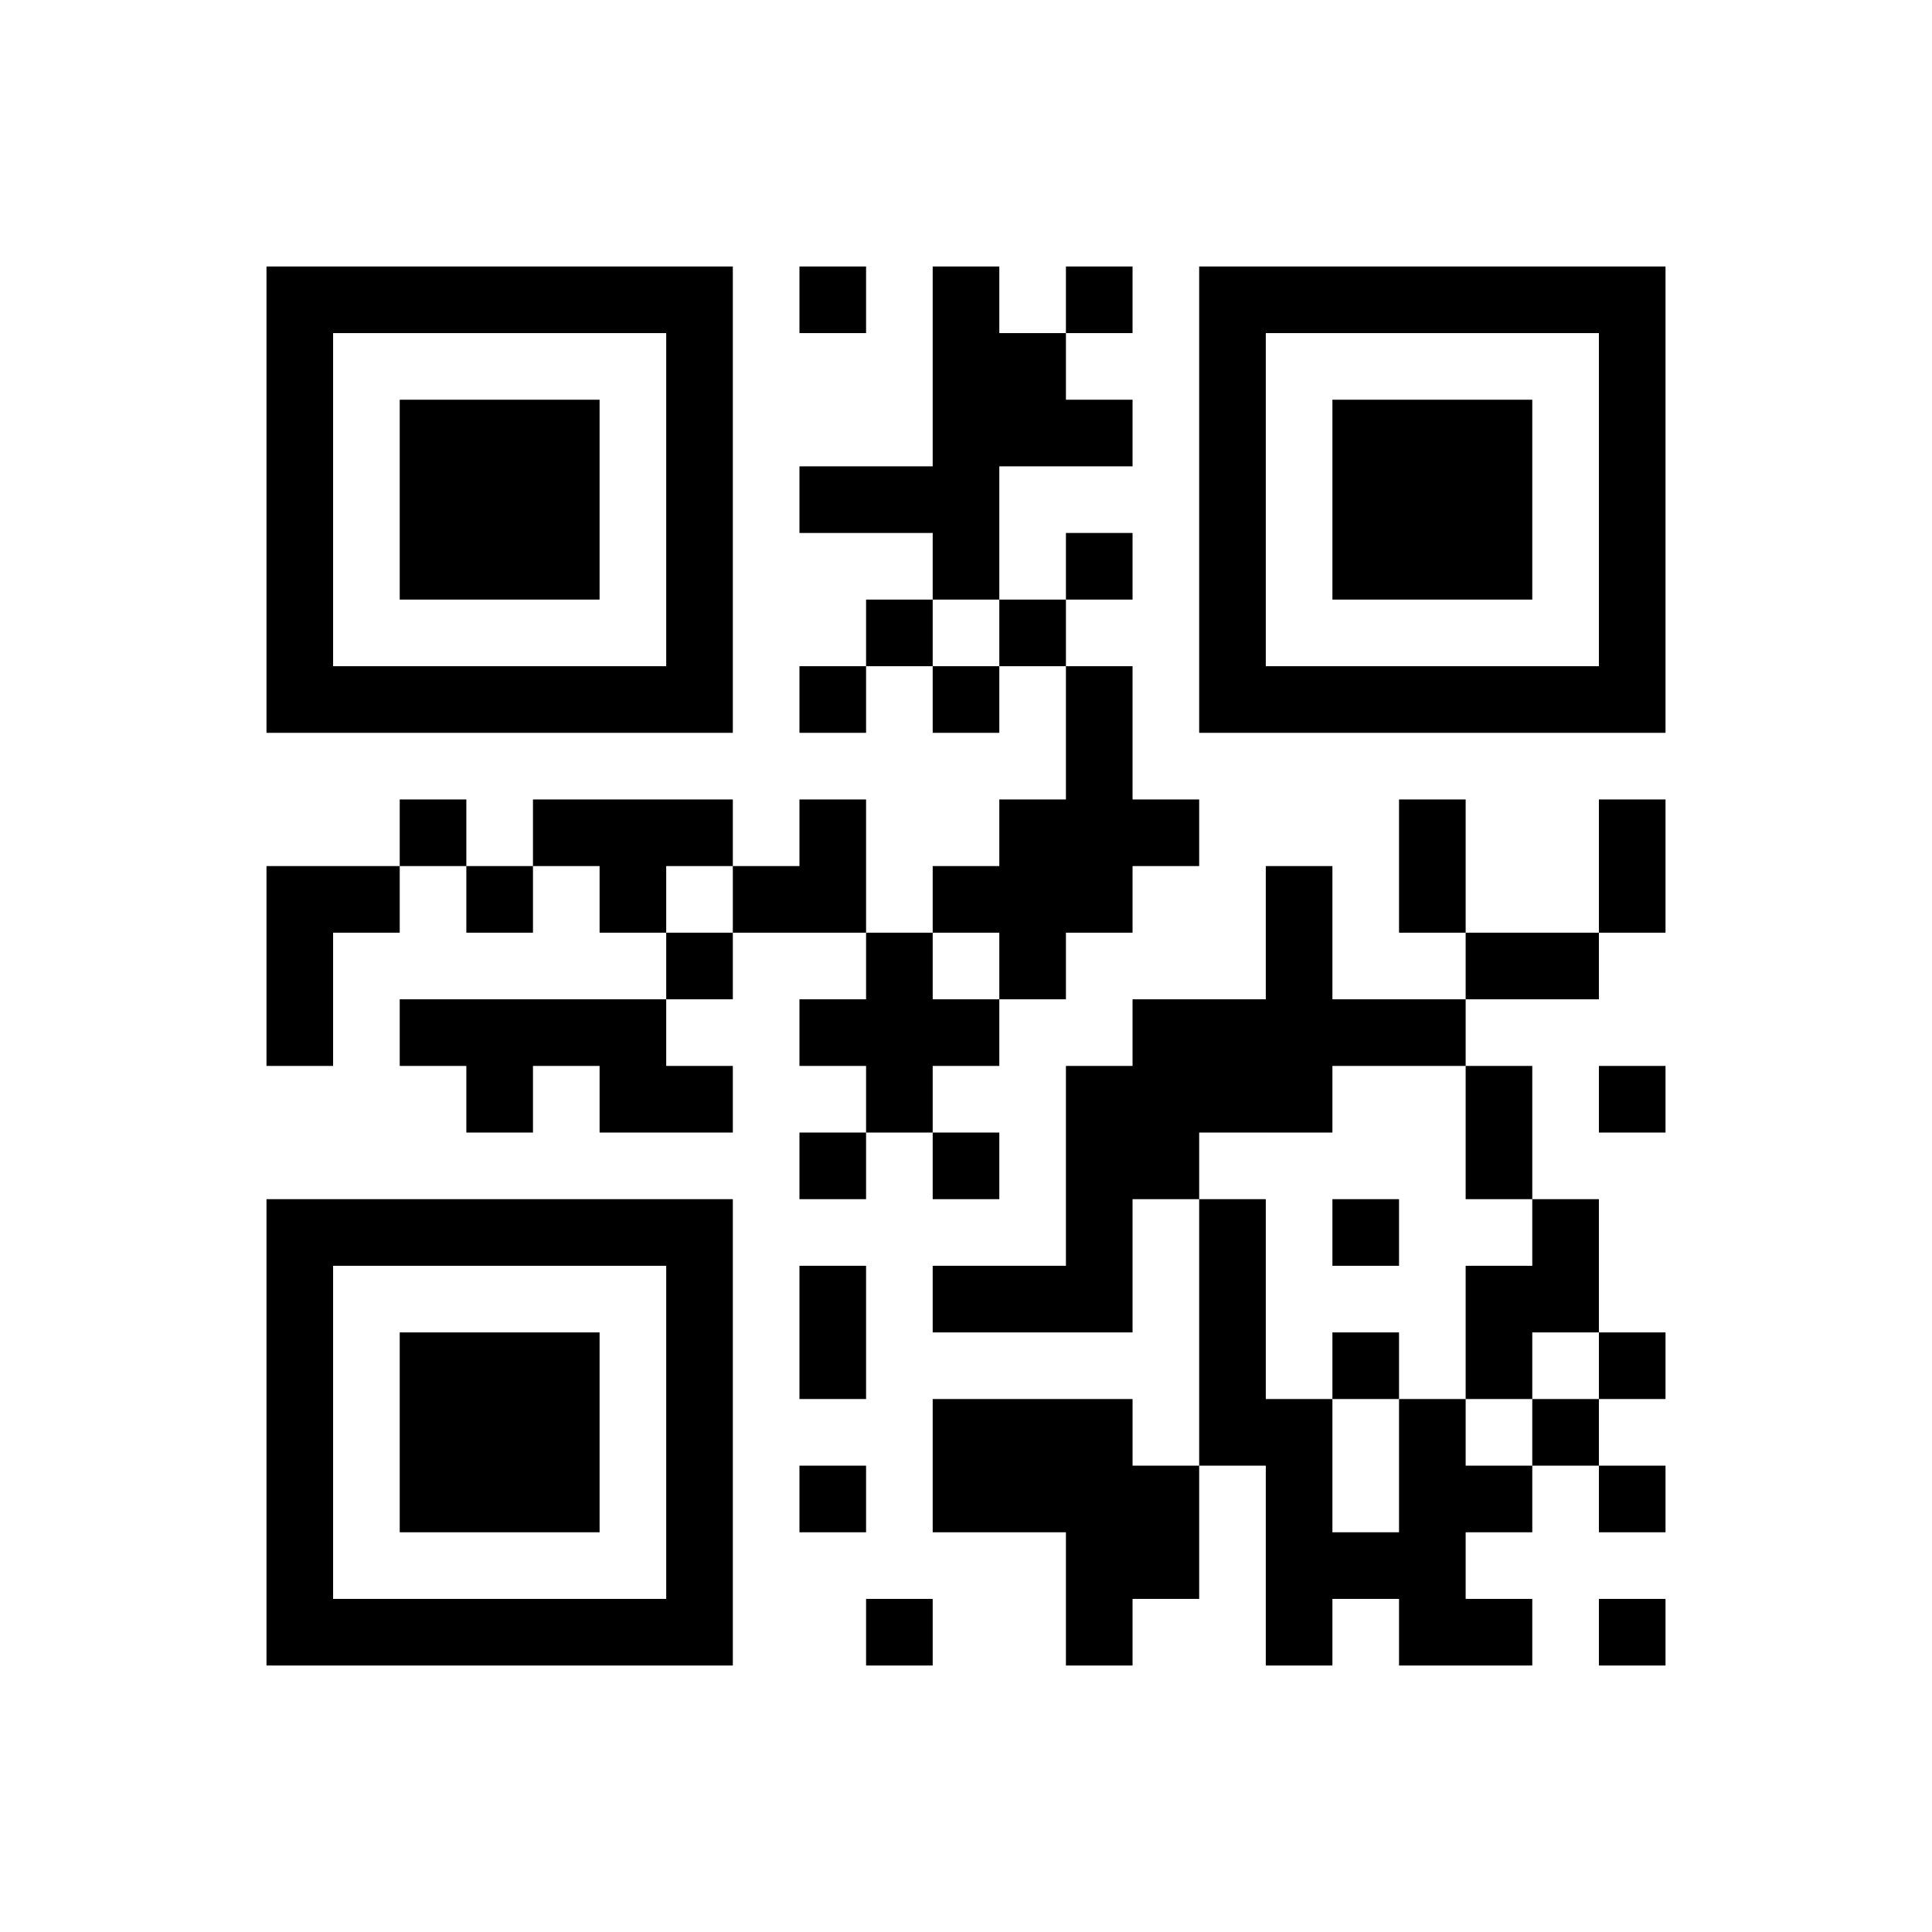 ﻿<?xml version="1.0" encoding="UTF-8"?>
<!DOCTYPE svg PUBLIC "-//W3C//DTD SVG 1.1//EN" "http://www.w3.org/Graphics/SVG/1.1/DTD/svg11.dtd">
<svg xmlns="http://www.w3.org/2000/svg" version="1.1" viewBox="0 0 29 29" stroke="none">
	<rect width="100%" height="100%" fill="#ffffff"/>
	<path d="M4,4h7v1h-7z M12,4h1v1h-1z M14,4h1v5h-1z M16,4h1v1h-1z M18,4h7v1h-7z M4,5h1v6h-1z M10,5h1v6h-1z M15,5h1v2h-1z M18,5h1v6h-1z M24,5h1v6h-1z M6,6h3v3h-3z M16,6h1v1h-1z M20,6h3v3h-3z M12,7h2v1h-2z M16,8h1v1h-1z M13,9h1v1h-1z M15,9h1v1h-1z M5,10h5v1h-5z M12,10h1v1h-1z M14,10h1v1h-1z M16,10h1v4h-1z M19,10h5v1h-5z M6,12h1v1h-1z M8,12h3v1h-3z M12,12h1v2h-1z M15,12h1v3h-1z M17,12h1v1h-1z M21,12h1v2h-1z M24,12h1v2h-1z M4,13h1v3h-1z M5,13h1v1h-1z M7,13h1v1h-1z M9,13h1v1h-1z M11,13h1v1h-1z M14,13h1v1h-1z M19,13h1v4h-1z M10,14h1v1h-1z M13,14h1v3h-1z M22,14h2v1h-2z M6,15h4v1h-4z M12,15h1v1h-1z M14,15h1v1h-1z M17,15h2v2h-2z M20,15h2v1h-2z M7,16h1v1h-1z M9,16h2v1h-2z M16,16h1v4h-1z M22,16h1v2h-1z M24,16h1v1h-1z M12,17h1v1h-1z M14,17h1v1h-1z M17,17h1v1h-1z M4,18h7v1h-7z M18,18h1v4h-1z M20,18h1v1h-1z M23,18h1v2h-1z M4,19h1v6h-1z M10,19h1v6h-1z M12,19h1v2h-1z M14,19h2v1h-2z M22,19h1v2h-1z M6,20h3v3h-3z M20,20h1v1h-1z M24,20h1v1h-1z M14,21h3v2h-3z M19,21h1v4h-1z M21,21h1v4h-1z M23,21h1v1h-1z M12,22h1v1h-1z M17,22h1v2h-1z M22,22h1v1h-1z M24,22h1v1h-1z M16,23h1v2h-1z M20,23h1v1h-1z M5,24h5v1h-5z M13,24h1v1h-1z M22,24h1v1h-1z M24,24h1v1h-1z" fill="#000000"/>
</svg>
